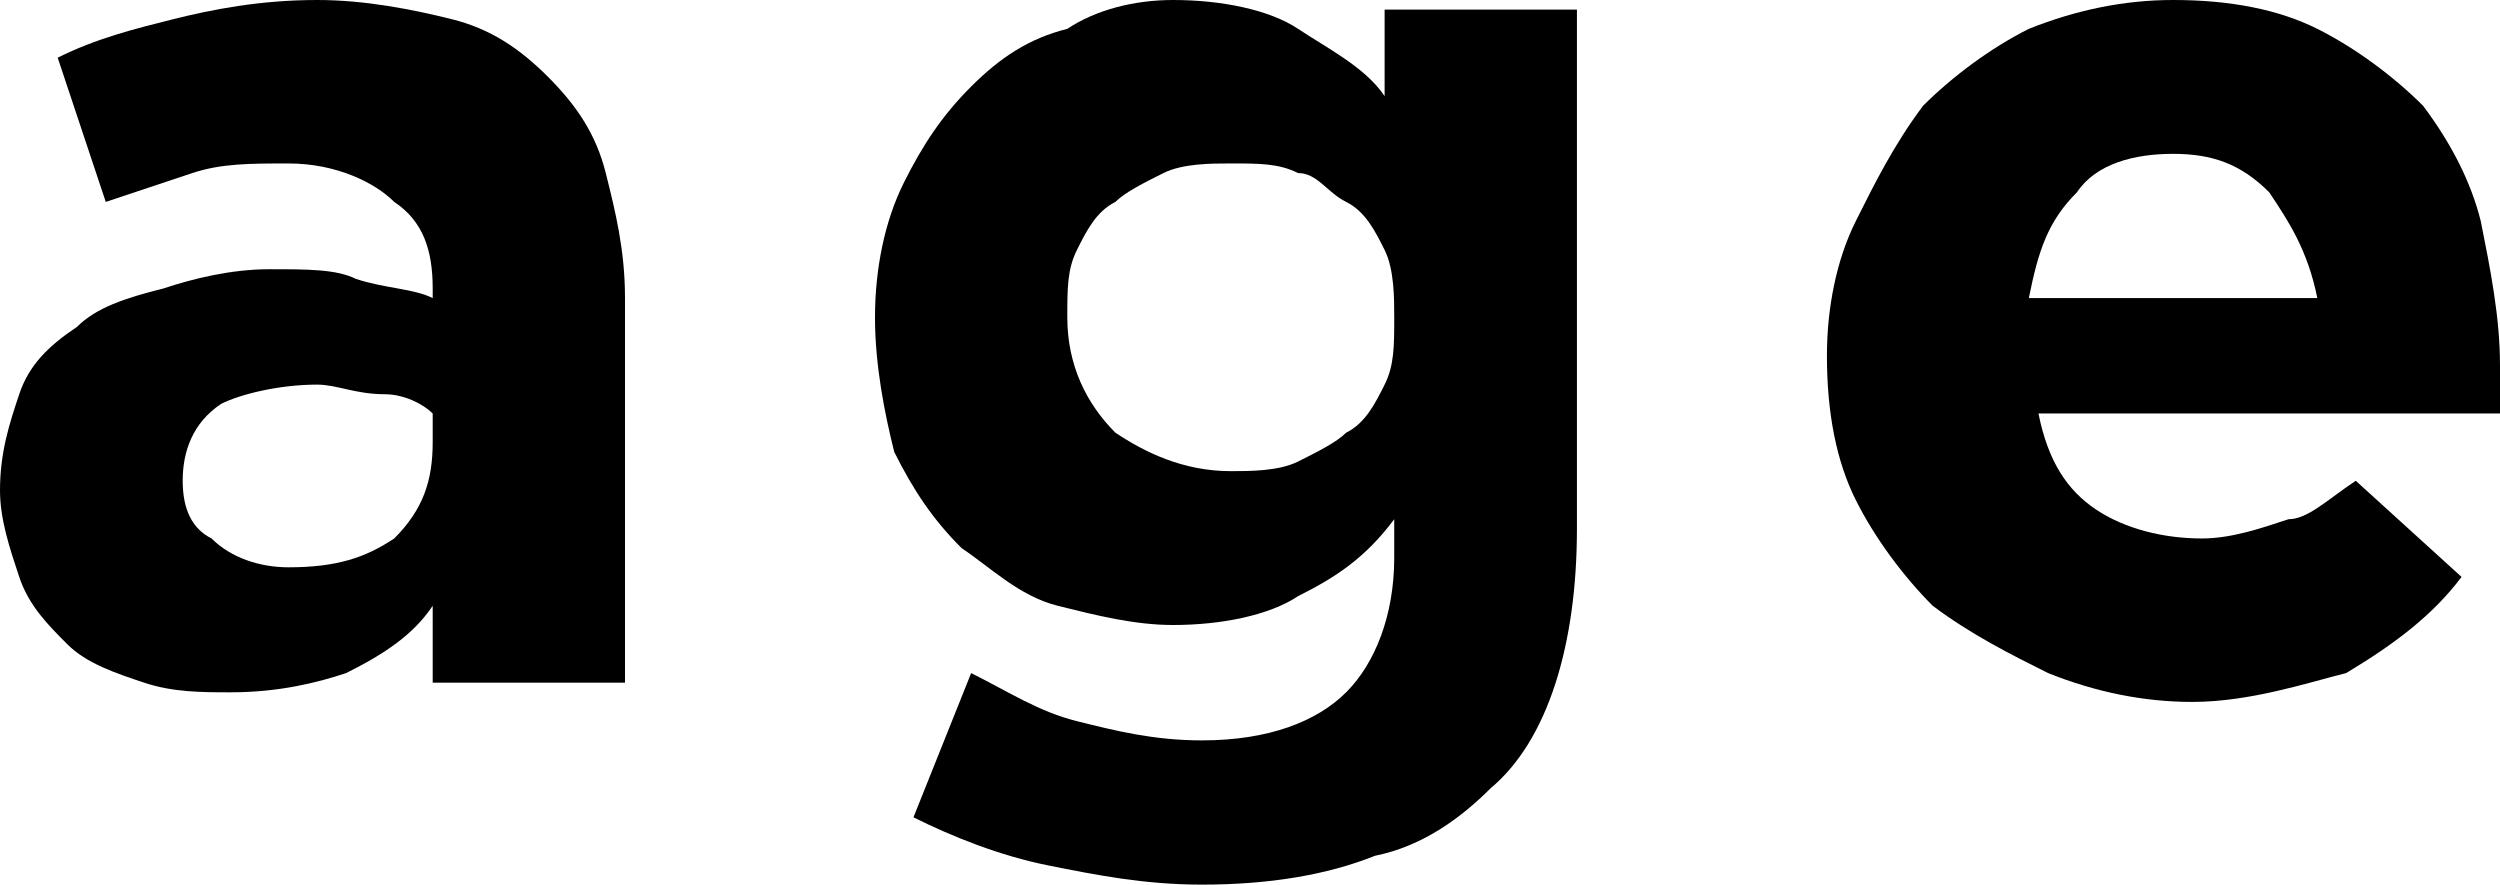 <svg version="1.1" xmlns="http://www.w3.org/2000/svg" xmlns:xlink="http://www.w3.org/1999/xlink" x="0px" y="0px" width="26px"
	 height="9.2px" viewBox="0 0 26 9.2" style="enable-background:new 0 0 26 9.2;" xml:space="preserve">
<defs>
</defs>
<g>
	<g>
		<path d="M2.4,7.2c-0.3,0-0.6,0-0.9-0.1C1.2,7,0.9,6.9,0.7,6.7C0.5,6.5,0.3,6.3,0.2,6C0.1,5.7,0,5.4,0,5.1v0c0-0.4,0.1-0.7,0.2-1
			c0.1-0.3,0.3-0.5,0.6-0.7C1,3.2,1.3,3.1,1.7,3C2,2.9,2.4,2.8,2.8,2.8c0.4,0,0.7,0,0.9,0.1C4,3,4.3,3,4.5,3.1V3
			c0-0.4-0.1-0.7-0.4-0.9C3.9,1.9,3.5,1.7,3,1.7c-0.4,0-0.7,0-1,0.1C1.7,1.9,1.4,2,1.1,2.1L0.6,0.6C1,0.4,1.4,0.3,1.8,0.2
			c0.4-0.1,0.9-0.2,1.5-0.2c0.5,0,1,0.1,1.4,0.2c0.4,0.1,0.7,0.3,1,0.6c0.3,0.3,0.5,0.6,0.6,1c0.1,0.4,0.2,0.8,0.2,1.3v4H4.5V6.3
			C4.3,6.6,4,6.8,3.6,7C3.3,7.1,2.9,7.2,2.4,7.2z M3,5.9c0.5,0,0.8-0.1,1.1-0.3C4.4,5.3,4.5,5,4.5,4.6V4.3C4.4,4.2,4.2,4.1,4,4.1
			C3.7,4.1,3.5,4,3.3,4c-0.4,0-0.8,0.1-1,0.2C2,4.4,1.9,4.7,1.9,5v0c0,0.3,0.1,0.5,0.3,0.6C2.4,5.8,2.7,5.9,3,5.9z"/>
		<path d="M12.5,9.2c-0.6,0-1.1-0.1-1.6-0.2c-0.5-0.1-1-0.3-1.4-0.5L10.1,7c0.4,0.2,0.7,0.4,1.1,0.5c0.4,0.1,0.8,0.2,1.3,0.2
			c0.7,0,1.2-0.2,1.5-0.5c0.3-0.3,0.5-0.8,0.5-1.4V5.4c-0.3,0.4-0.6,0.6-1,0.8c-0.3,0.2-0.8,0.3-1.3,0.3c-0.4,0-0.8-0.1-1.2-0.2
			c-0.4-0.1-0.7-0.4-1-0.6c-0.3-0.3-0.5-0.6-0.7-1C9.2,4.3,9.1,3.8,9.1,3.3v0c0-0.5,0.1-1,0.3-1.4c0.2-0.4,0.4-0.7,0.7-1
			c0.3-0.3,0.6-0.5,1-0.6C11.4,0.1,11.8,0,12.2,0c0.5,0,1,0.1,1.3,0.3c0.3,0.2,0.7,0.4,0.9,0.7V0.1h2v5.4c0,1.2-0.3,2.2-0.9,2.7
			c-0.3,0.3-0.7,0.6-1.2,0.7C13.8,9.1,13.2,9.2,12.5,9.2z M12.8,4.9c0.2,0,0.5,0,0.7-0.1c0.2-0.1,0.4-0.2,0.5-0.3
			c0.2-0.1,0.3-0.3,0.4-0.5c0.1-0.2,0.1-0.4,0.1-0.7v0c0-0.2,0-0.5-0.1-0.7c-0.1-0.2-0.2-0.4-0.4-0.5c-0.2-0.1-0.3-0.3-0.5-0.3
			c-0.2-0.1-0.4-0.1-0.7-0.1c-0.2,0-0.5,0-0.7,0.1c-0.2,0.1-0.4,0.2-0.5,0.3c-0.2,0.1-0.3,0.3-0.4,0.5c-0.1,0.2-0.1,0.4-0.1,0.7v0
			c0,0.5,0.2,0.9,0.5,1.2C11.9,4.7,12.3,4.9,12.8,4.9z"/>
		<path d="M22.8,7.3c-0.5,0-1-0.1-1.5-0.3c-0.4-0.2-0.8-0.4-1.2-0.7c-0.3-0.3-0.6-0.7-0.8-1.1c-0.2-0.4-0.3-0.9-0.3-1.5v0
			c0-0.5,0.1-1,0.3-1.4c0.2-0.4,0.4-0.8,0.7-1.2c0.3-0.3,0.7-0.6,1.1-0.8C21.6,0.1,22.1,0,22.6,0c0.6,0,1.1,0.1,1.5,0.3
			c0.4,0.2,0.8,0.5,1.1,0.8c0.3,0.4,0.5,0.8,0.6,1.2C25.9,2.8,26,3.3,26,3.8c0,0.1,0,0.2,0,0.2c0,0.1,0,0.2,0,0.3h-4.8
			c0.1,0.5,0.3,0.8,0.6,1c0.3,0.2,0.7,0.3,1.1,0.3c0.3,0,0.6-0.1,0.9-0.2C24,5.4,24.2,5.2,24.5,5l1.1,1c-0.3,0.4-0.7,0.7-1.2,1
			C24,7.1,23.4,7.3,22.8,7.3z M24.1,3.1C24,2.6,23.8,2.3,23.6,2c-0.3-0.3-0.6-0.4-1-0.4s-0.8,0.1-1,0.4c-0.3,0.3-0.4,0.6-0.5,1.1
			H24.1z"/>
	</g>
</g>
</svg>
